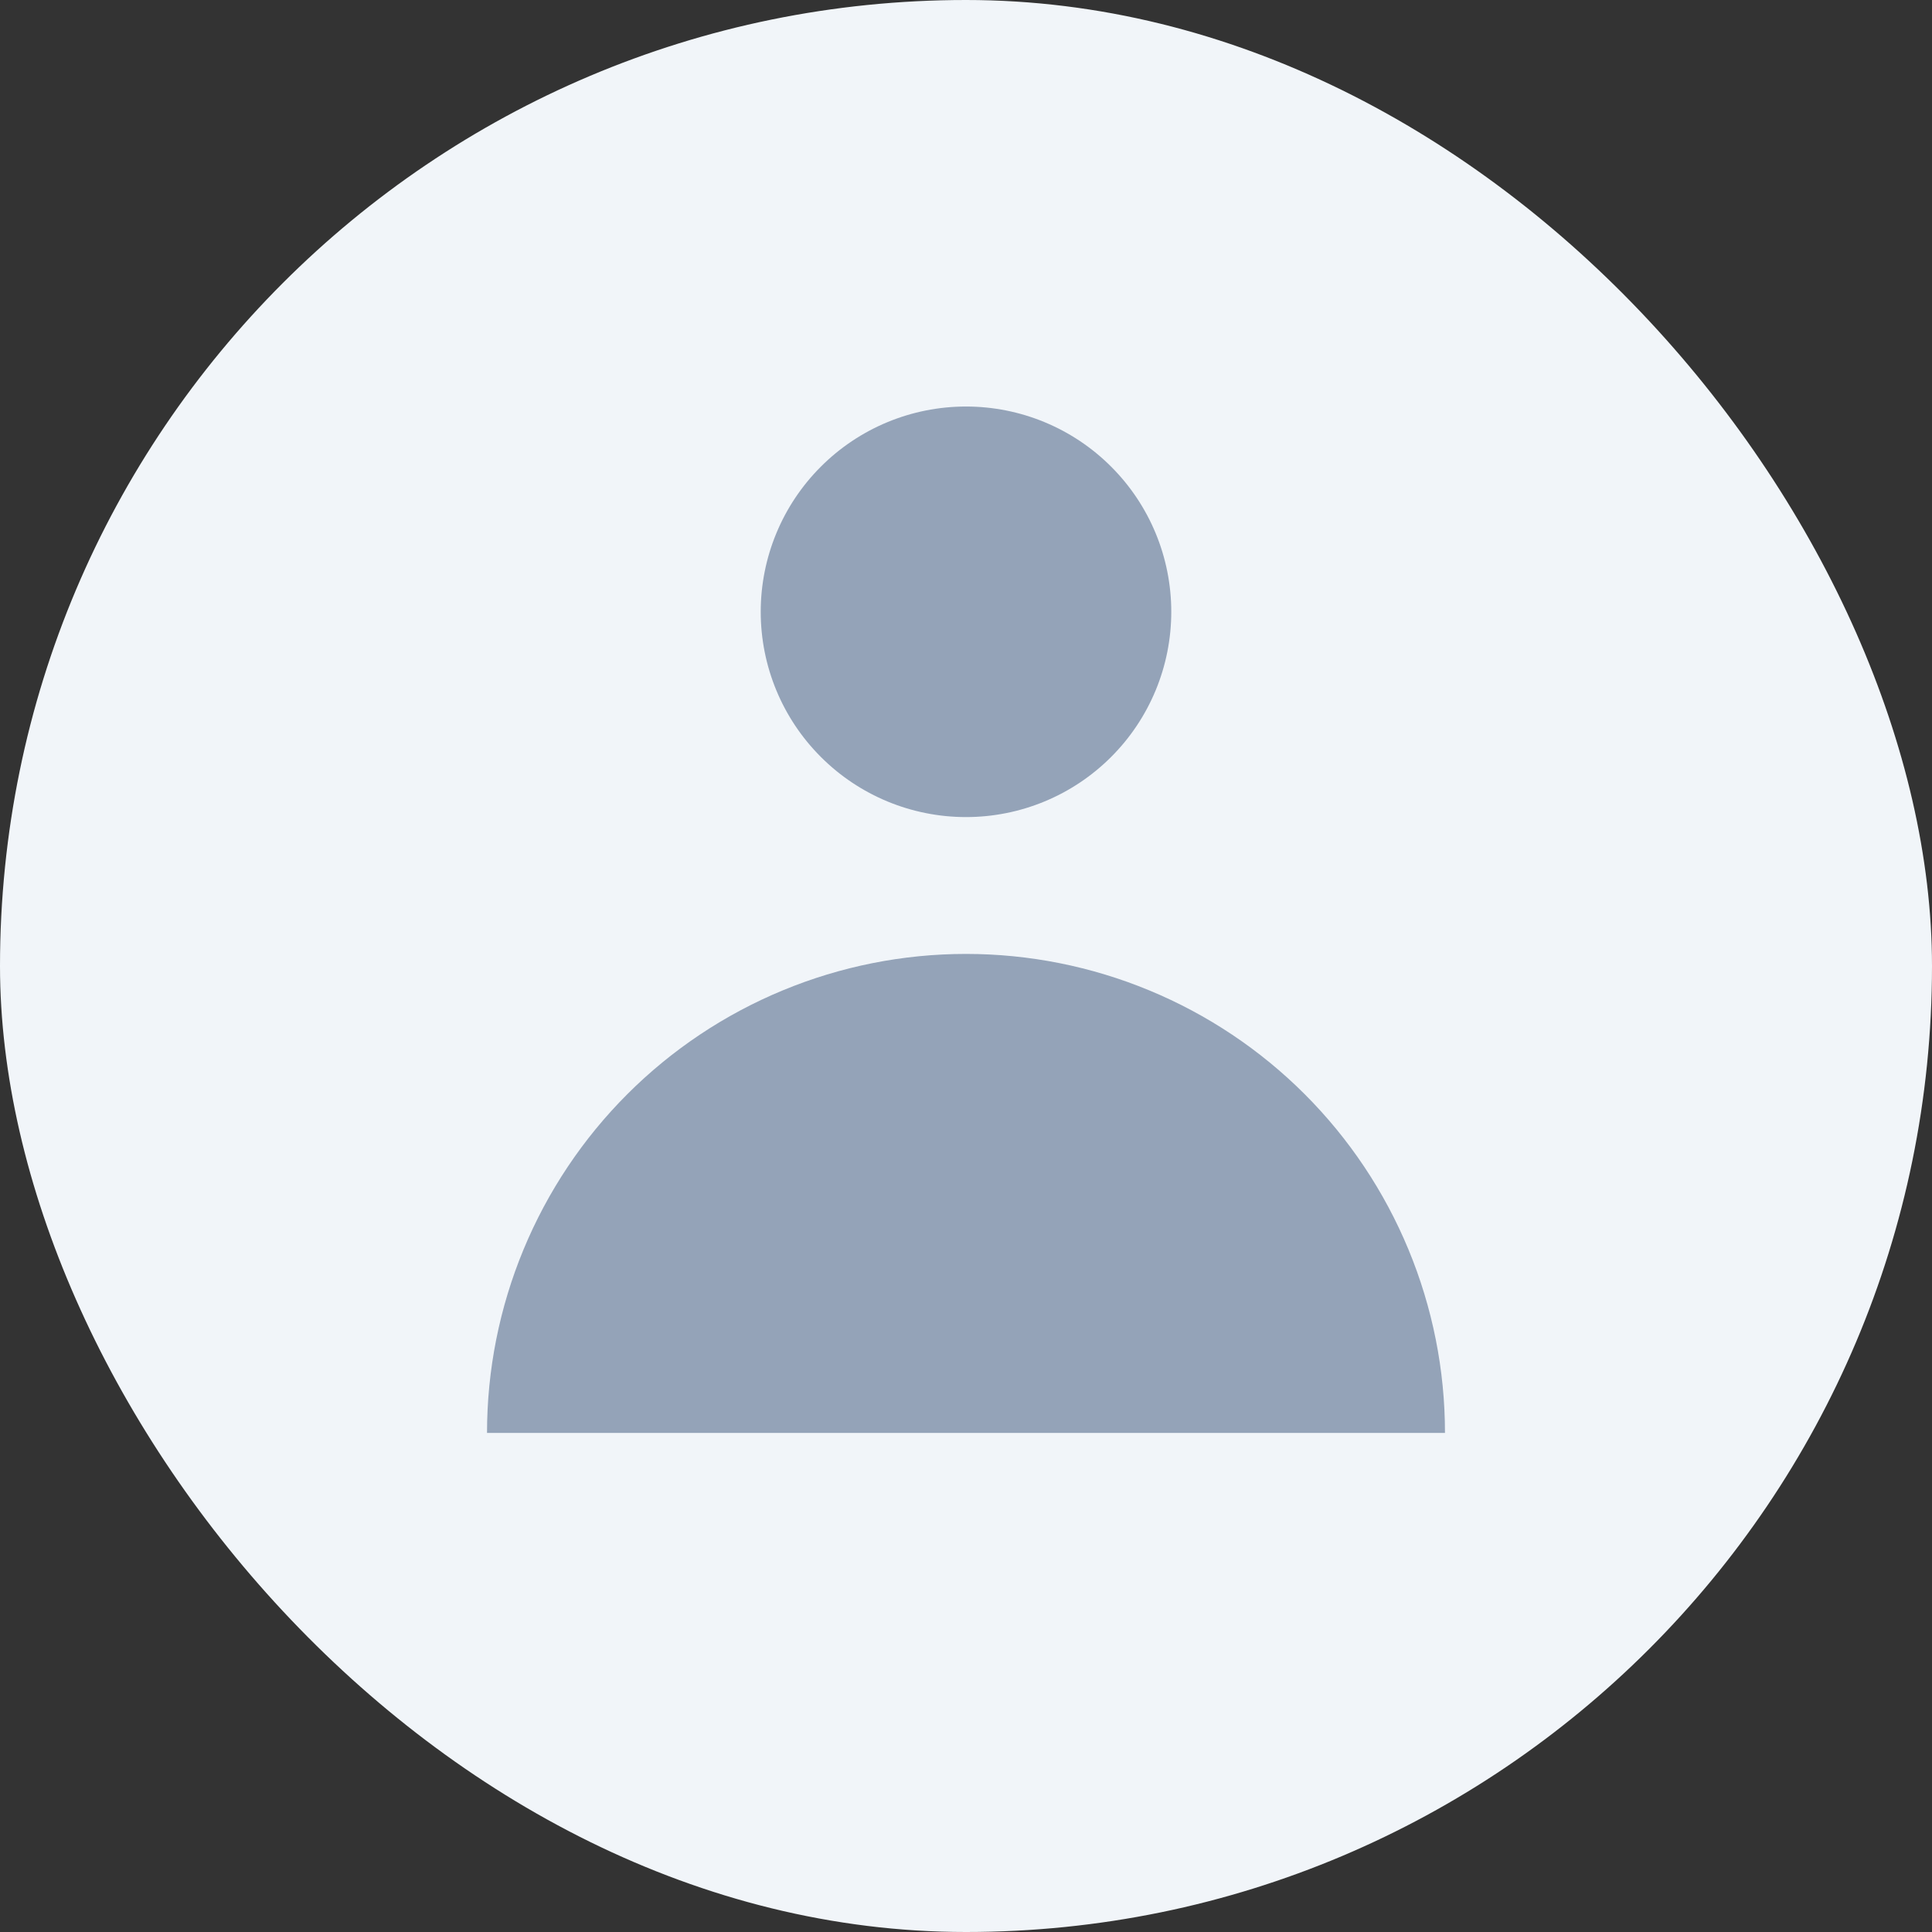 <svg width="48" height="48" viewBox="0 0 48 48" fill="none" xmlns="http://www.w3.org/2000/svg">
<rect x="0" y="0" width="48" height="48" fill="#333333" stroke="none"/>
<rect width="48" height="48" rx="24" fill="#F1F5F9"/>
<path fill-rule="evenodd" clip-rule="evenodd" d="M24 20.3C25.353 20.3 26.65 19.763 27.606 18.806C28.563 17.85 29.1 16.553 29.1 15.2C29.1 13.847 28.563 12.55 27.606 11.594C26.65 10.637 25.353 10.1 24 10.1C22.647 10.1 21.35 10.637 20.394 11.594C19.437 12.55 18.9 13.847 18.9 15.2C18.9 16.553 19.437 17.85 20.394 18.806C21.35 19.763 22.647 20.3 24 20.3V20.3ZM12.1 35.6C12.1 34.037 12.408 32.49 13.006 31.046C13.604 29.602 14.48 28.29 15.585 27.185C16.69 26.08 18.002 25.204 19.446 24.606C20.89 24.008 22.437 23.7 24 23.7C25.563 23.7 27.11 24.008 28.554 24.606C29.998 25.204 31.31 26.08 32.415 27.185C33.52 28.29 34.396 29.602 34.994 31.046C35.592 32.49 35.9 34.037 35.9 35.6H12.1Z" fill="#94A3B8"/>
</svg>
